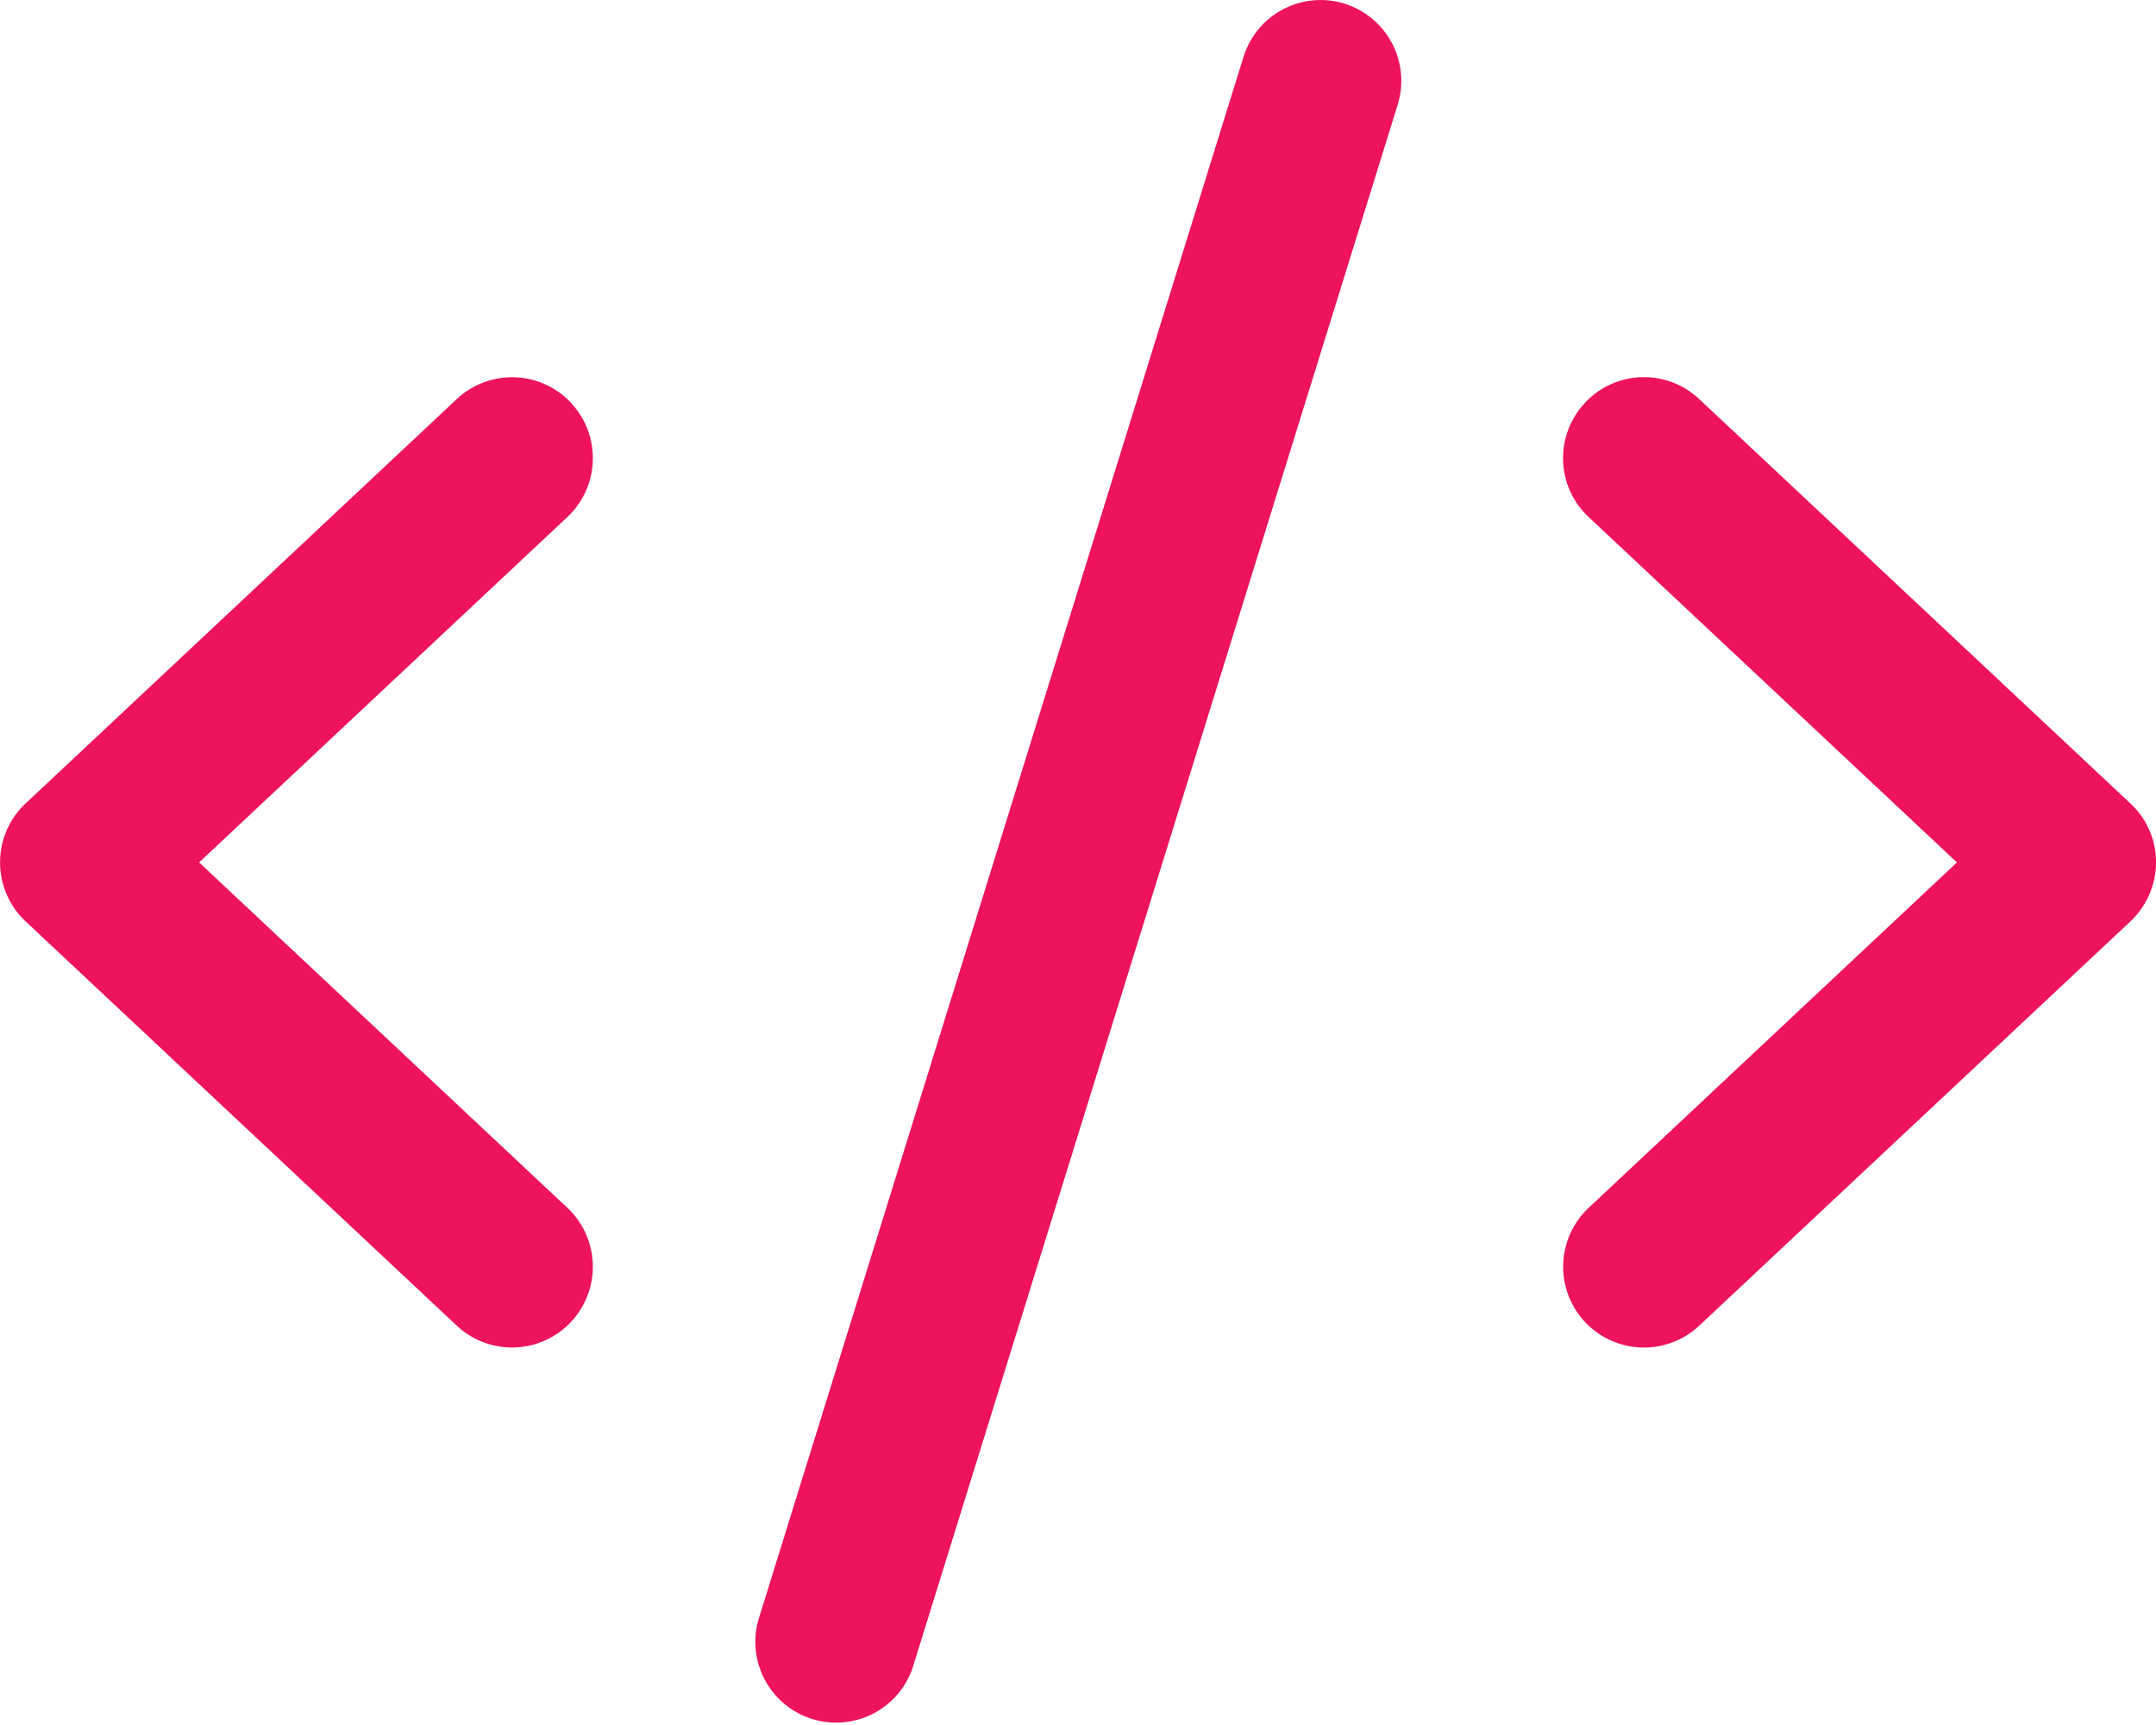 <?xml version="1.0" encoding="utf-8"?><svg xmlns="http://www.w3.org/2000/svg" width="53.372" height="42.694" viewBox="0 0 53.372 42.694"><defs><style>.a{fill:#ed135c;}</style></defs><path class="a" d="M33.283.112a2,2,0,0,0-2.5,1.318L18.772,40.124a2,2,0,0,0,3.819,1.184L34.6,2.613a2,2,0,0,0-1.318-2.5Zm5.954,9.882a1.994,1.994,0,0,0,.092,2.827l9.115,8.548-9.115,8.548a2,2,0,0,0,2.735,2.919L52.739,22.828a2.013,2.013,0,0,0,.634-1.459,1.981,1.981,0,0,0-.634-1.459L42.064,9.9a1.994,1.994,0,0,0-2.827.092Zm-25.1,0A2,2,0,0,0,11.308,9.9L.634,19.909a2,2,0,0,0,0,2.919L11.308,32.835a2,2,0,0,0,2.735-2.919L4.929,21.369l9.115-8.548A2,2,0,0,0,14.135,9.994Z" transform="translate(0 -0.022)"/></svg>